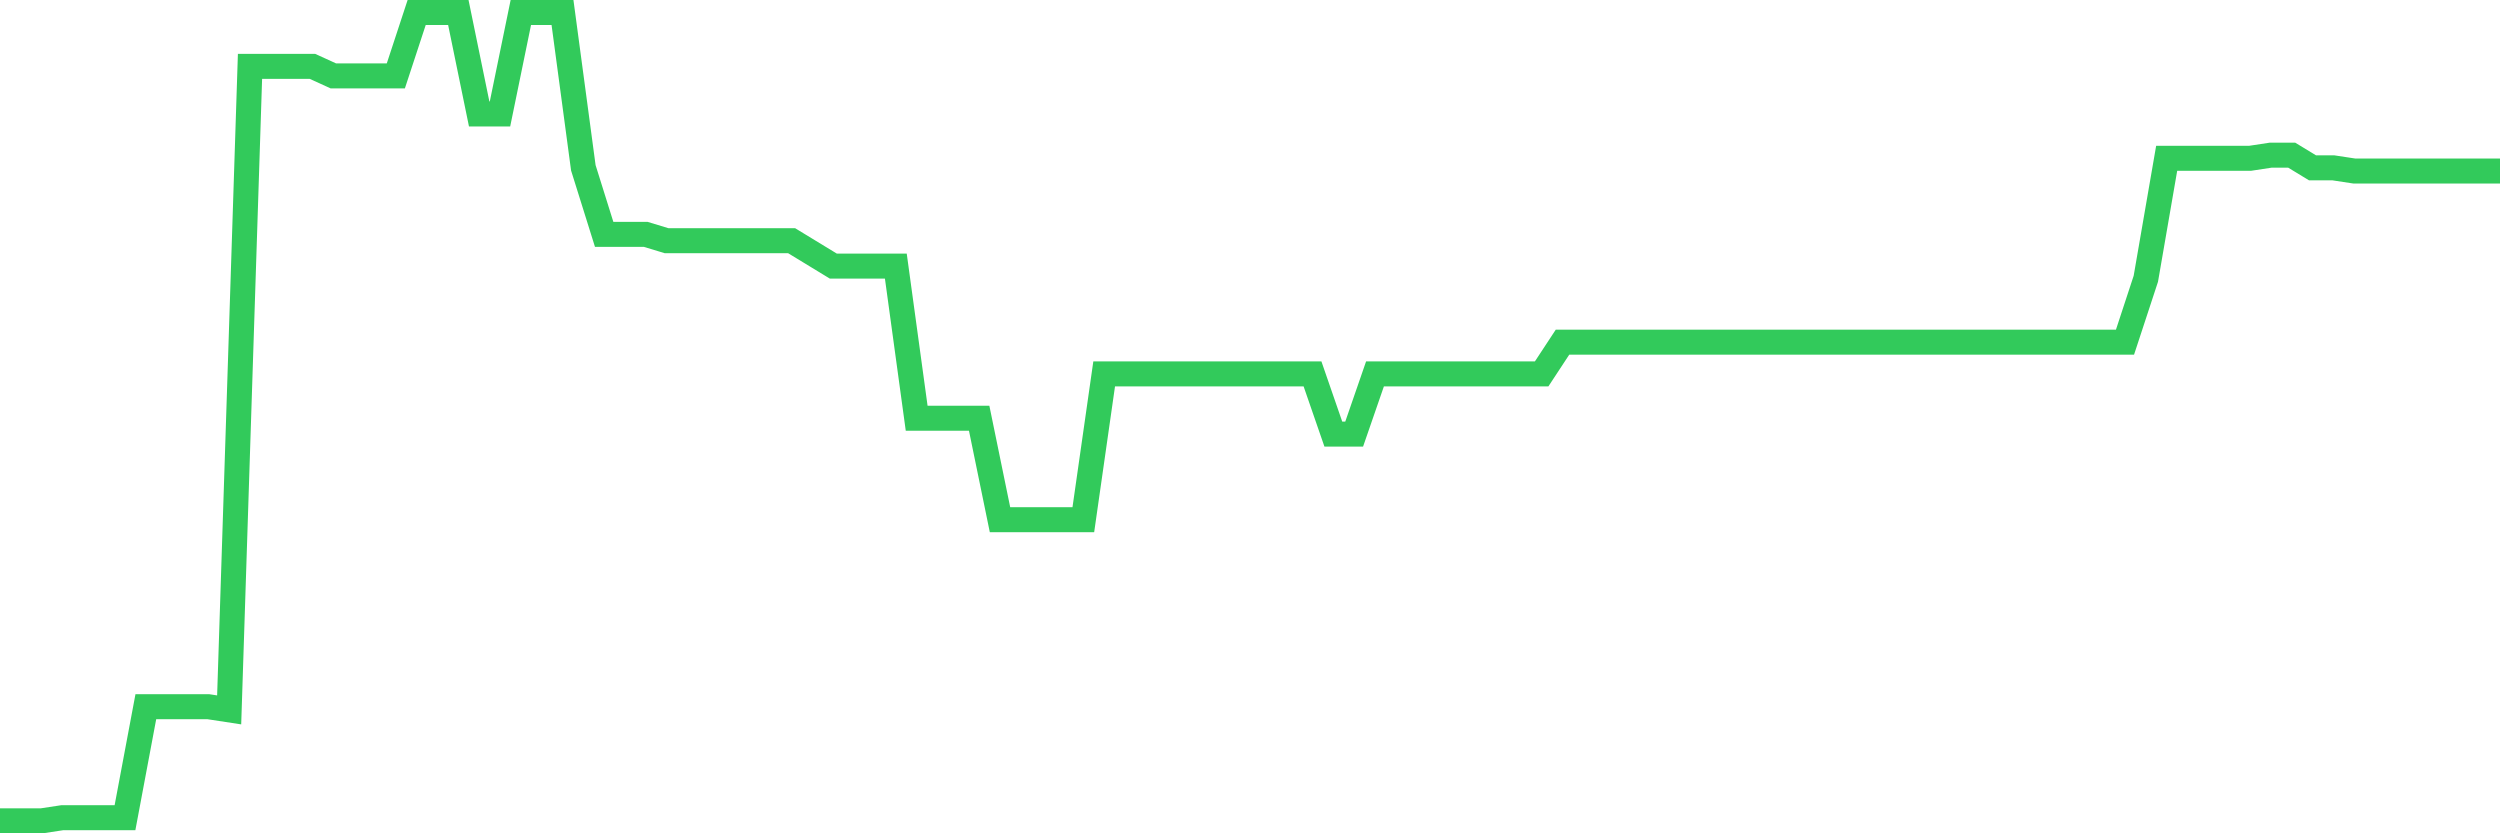 <svg
  xmlns="http://www.w3.org/2000/svg"
  xmlns:xlink="http://www.w3.org/1999/xlink"
  width="120"
  height="40"
  viewBox="0 0 120 40"
  preserveAspectRatio="none"
>
  <polyline
    points="0,39.4 1,39.4 2,39.4 3,39.248 4,39.248 5,39.248 6,39.248 7,33.922 8,33.922 9,33.922 10,33.922 11,34.075 12,3.187 13,3.187 14,3.187 15,3.187 16,3.643 17,3.643 18,3.643 19,3.643 20,0.6 21,0.6 22,0.6 23,5.469 24,5.469 25,0.6 26,0.6 27,0.6 28,8.056 29,11.251 30,11.251 31,11.251 32,11.555 33,11.555 34,11.555 35,11.555 36,11.555 37,11.555 38,11.555 39,12.164 40,12.773 41,12.773 42,12.773 43,12.773 44,20.076 45,20.076 46,20.076 47,20.076 48,24.945 49,24.945 50,24.945 51,24.945 52,24.945 53,17.946 54,17.946 55,17.946 56,17.946 57,17.946 58,17.946 59,17.946 60,17.946 61,17.946 62,17.946 63,17.946 64,20.837 65,20.837 66,17.946 67,17.946 68,17.946 69,17.946 70,17.946 71,17.946 72,17.946 73,17.946 74,17.946 75,16.424 76,16.424 77,16.424 78,16.424 79,16.424 80,16.424 81,16.424 82,16.424 83,16.424 84,16.424 85,16.424 86,16.424 87,16.424 88,16.424 89,16.424 90,16.424 91,16.424 92,16.424 93,16.424 94,16.424 95,16.424 96,16.424 97,16.424 98,16.424 99,16.424 100,16.424 101,16.424 102,16.424 103,13.381 104,7.599 105,7.599 106,7.599 107,7.599 108,7.599 109,7.447 110,7.447 111,8.056 112,8.056 113,8.208 114,8.208 115,8.208 116,8.208 117,8.208 118,8.208 119,8.208 120,8.208"
    fill="none"
    stroke="#32ca5b"
    stroke-width="1.2"
  >
  </polyline>
</svg>